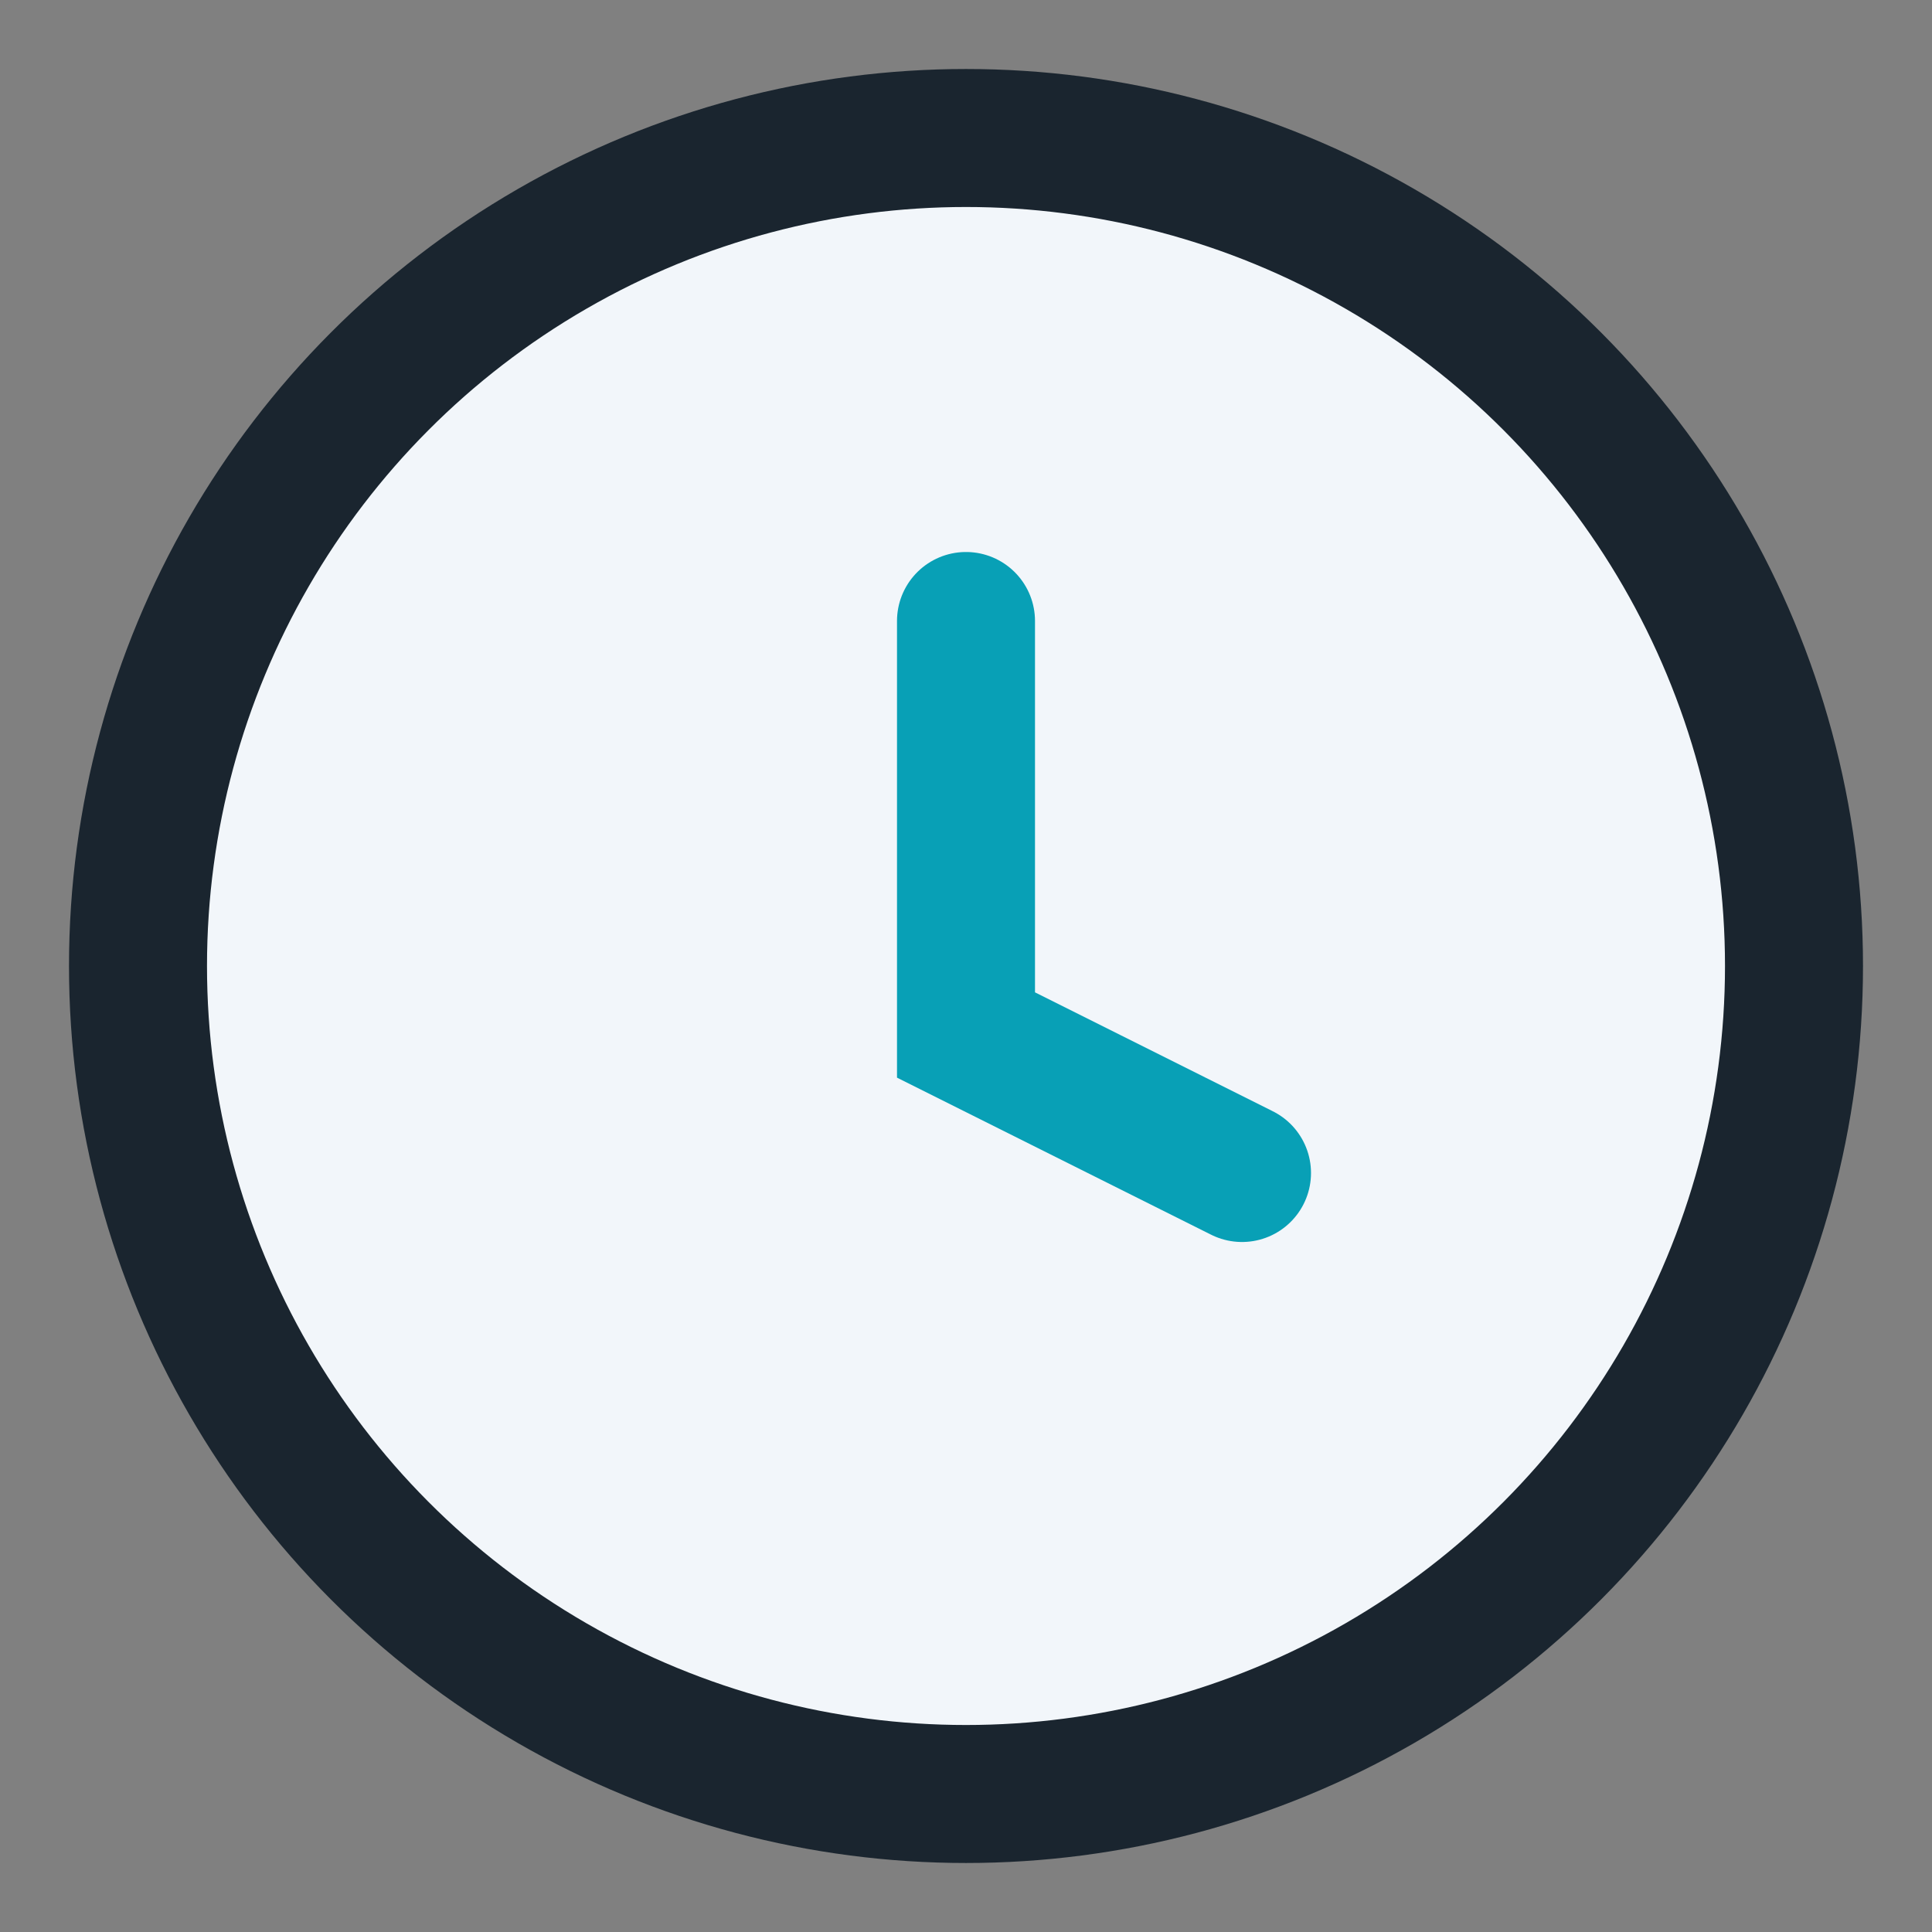 <?xml version="1.0" encoding="UTF-8"?>
<svg xmlns="http://www.w3.org/2000/svg" width="28" height="28" viewBox="0 0 28 28"><rect x="0" y="0" width="28" height="28" fill="#808080" stroke="none"/><circle cx="14" cy="14" r="12" fill="#F2F6FA" stroke="#1A252F" stroke-width="2"/><path d="M14 9v6l4 2" fill="none" stroke="#08A0B6" stroke-width="2" stroke-linecap="round"/></svg>